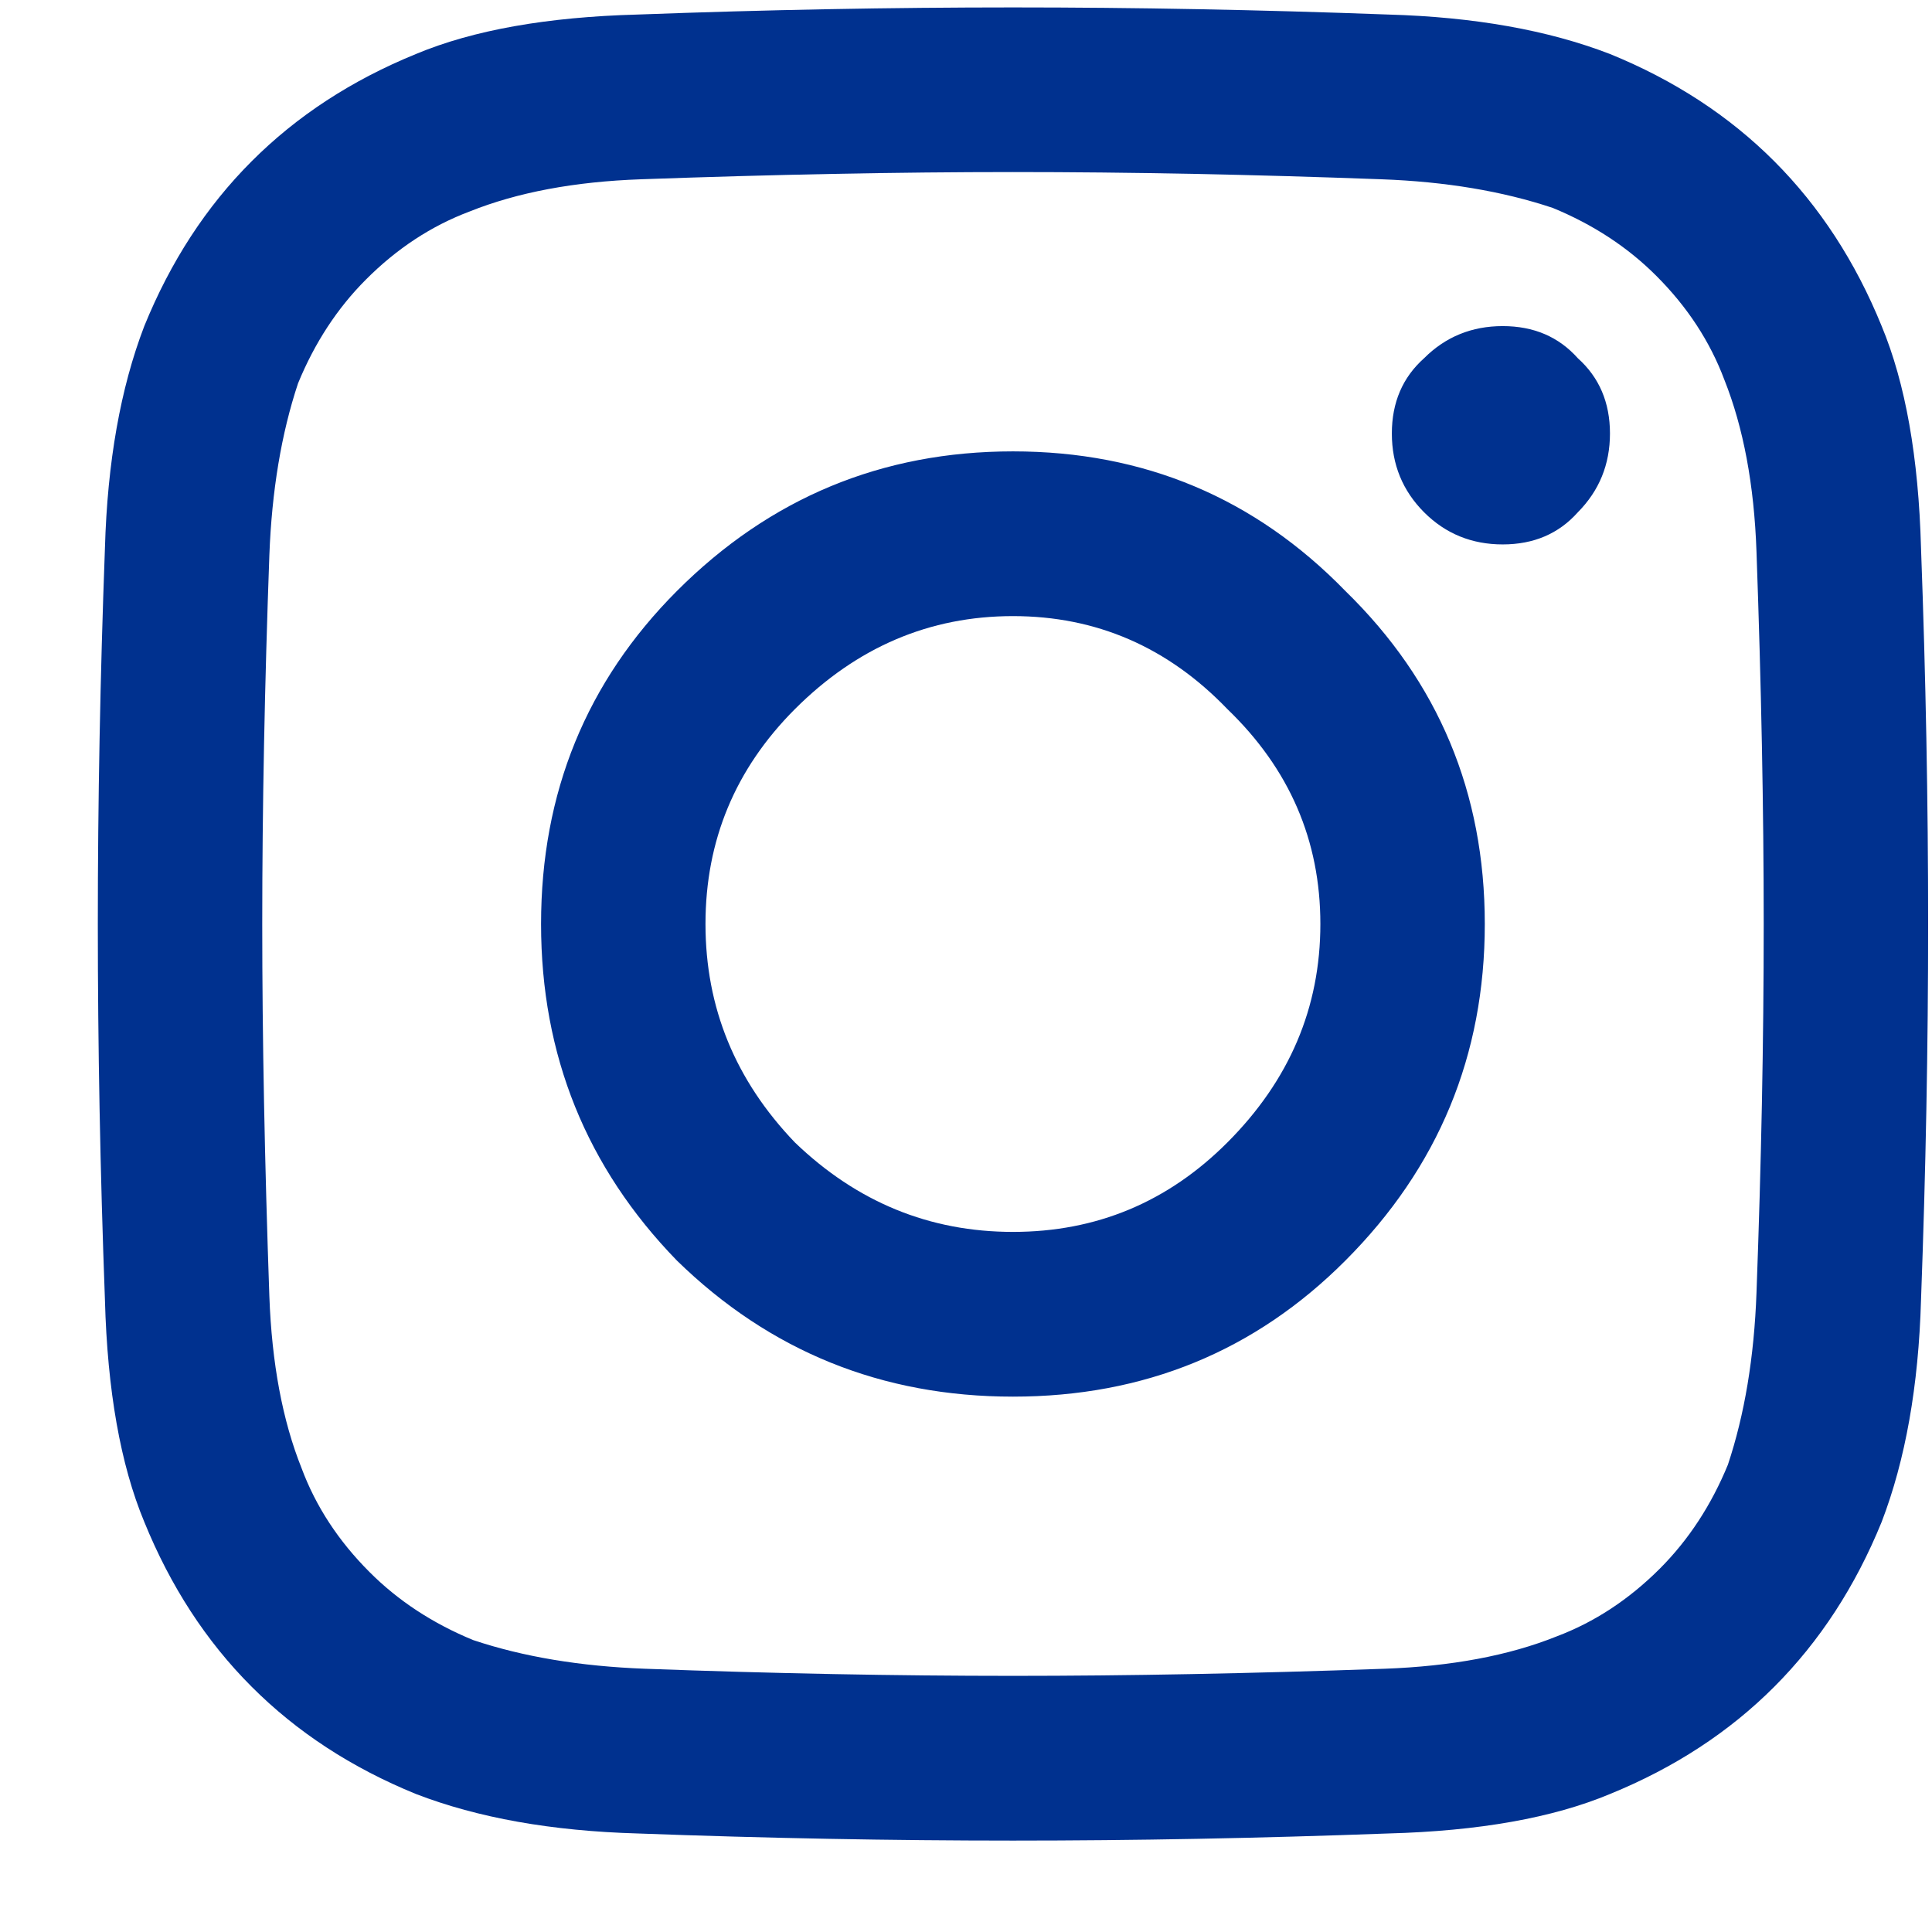<svg width="19" height="19" viewBox="0 0 19 19" fill="none" xmlns="http://www.w3.org/2000/svg">
<path d="M9.962 1.692C11.11 1.692 12.317 1.716 13.583 1.763C14.216 1.786 14.778 1.88 15.271 2.045C15.669 2.209 16.009 2.432 16.29 2.714C16.595 3.019 16.817 3.359 16.958 3.735C17.145 4.204 17.251 4.768 17.274 5.425C17.321 6.739 17.345 7.96 17.345 9.087C17.345 10.237 17.321 11.446 17.274 12.714C17.251 13.348 17.157 13.911 16.993 14.404C16.829 14.803 16.606 15.143 16.325 15.425C16.02 15.73 15.681 15.953 15.306 16.094C14.837 16.282 14.274 16.387 13.618 16.411C12.306 16.458 11.087 16.481 9.962 16.481C8.813 16.481 7.606 16.458 6.341 16.411C5.708 16.387 5.146 16.294 4.653 16.129C4.255 15.965 3.915 15.742 3.634 15.46C3.329 15.155 3.106 14.815 2.966 14.439C2.778 13.97 2.673 13.406 2.649 12.749C2.603 11.434 2.579 10.214 2.579 9.087C2.579 7.937 2.603 6.728 2.649 5.46C2.673 4.826 2.767 4.263 2.931 3.77C3.095 3.371 3.317 3.031 3.599 2.749C3.903 2.444 4.243 2.221 4.618 2.08C5.087 1.892 5.649 1.786 6.306 1.763C7.618 1.716 8.837 1.692 9.962 1.692ZM13.653 0.143C12.388 0.096 11.157 0.073 9.962 0.073C8.767 0.073 7.536 0.096 6.271 0.143C5.38 0.167 4.653 0.296 4.091 0.531C3.458 0.789 2.919 1.141 2.474 1.587C2.028 2.033 1.677 2.573 1.419 3.207C1.185 3.817 1.056 4.545 1.032 5.39C0.985 6.657 0.962 7.89 0.962 9.087C0.962 10.284 0.985 11.517 1.032 12.784C1.056 13.676 1.185 14.404 1.419 14.967C1.677 15.601 2.028 16.141 2.474 16.587C2.919 17.033 3.458 17.385 4.091 17.643C4.7 17.878 5.427 18.007 6.271 18.031C7.536 18.078 8.767 18.101 9.962 18.101C11.157 18.101 12.388 18.078 13.653 18.031C14.544 18.007 15.271 17.878 15.833 17.643C16.466 17.385 17.005 17.033 17.45 16.587C17.895 16.141 18.247 15.601 18.505 14.967C18.739 14.357 18.868 13.629 18.892 12.784C18.939 11.517 18.962 10.284 18.962 9.087C18.962 7.89 18.939 6.657 18.892 5.39C18.868 4.498 18.739 3.77 18.505 3.207C18.247 2.573 17.895 2.033 17.45 1.587C17.005 1.141 16.466 0.789 15.833 0.531C15.224 0.296 14.497 0.167 13.653 0.143ZM13.231 5.812C12.341 4.897 11.251 4.439 9.962 4.439C8.673 4.439 7.571 4.897 6.657 5.812C5.767 6.704 5.321 7.796 5.321 9.087C5.321 10.378 5.767 11.481 6.657 12.397C7.571 13.289 8.673 13.735 9.962 13.735C11.251 13.735 12.341 13.289 13.231 12.397C14.146 11.481 14.602 10.378 14.602 9.087C14.602 7.796 14.146 6.704 13.231 5.812ZM12.071 11.235C11.485 11.822 10.782 12.115 9.962 12.115C9.142 12.115 8.427 11.822 7.817 11.235C7.231 10.624 6.938 9.909 6.938 9.087C6.938 8.265 7.231 7.561 7.817 6.974C8.427 6.364 9.142 6.059 9.962 6.059C10.782 6.059 11.485 6.364 12.071 6.974C12.681 7.561 12.985 8.265 12.985 9.087C12.985 9.909 12.681 10.624 12.071 11.235ZM15.517 3.523C15.727 3.711 15.833 3.958 15.833 4.263C15.833 4.568 15.727 4.826 15.517 5.038C15.329 5.249 15.083 5.354 14.778 5.354C14.474 5.354 14.216 5.249 14.005 5.038C13.794 4.826 13.688 4.568 13.688 4.263C13.688 3.958 13.794 3.711 14.005 3.523C14.216 3.312 14.474 3.207 14.778 3.207C15.083 3.207 15.329 3.312 15.517 3.523Z" fill="#00318F"/>
</svg>
